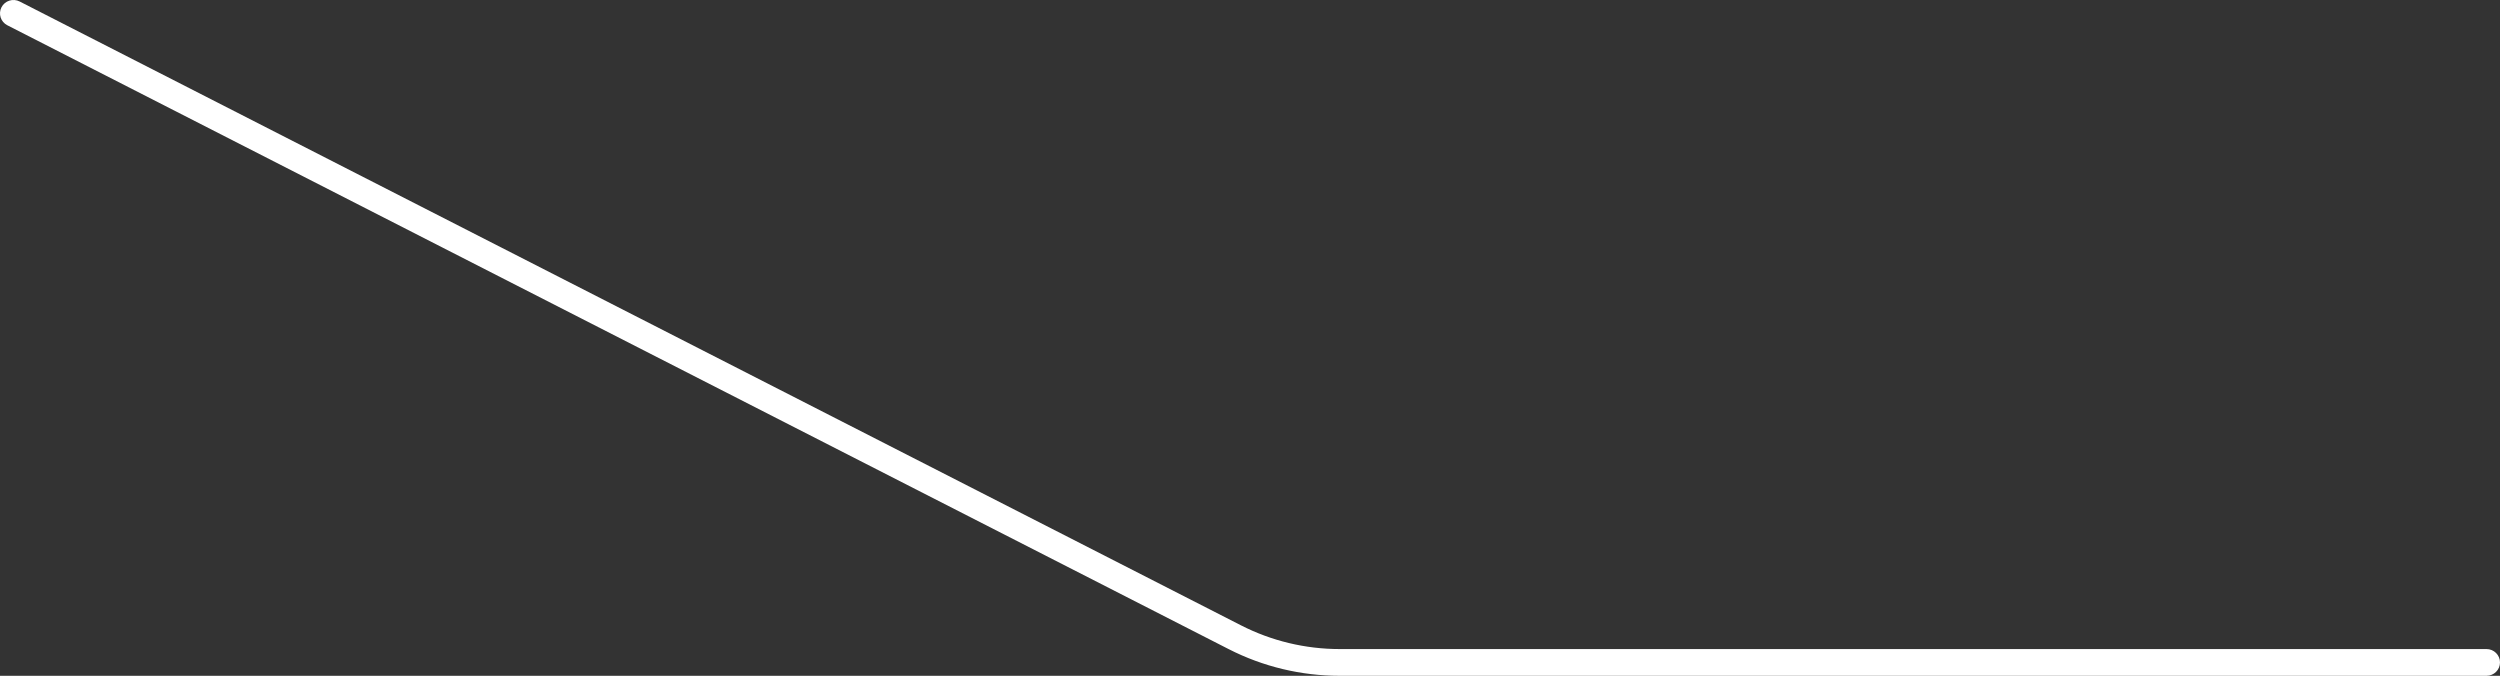 <?xml version="1.0" encoding="UTF-8"?>
<svg width="371.192px" height="100.341px" viewBox="0 0 371.192 100.341" version="1.1" xmlns="http://www.w3.org/2000/svg" xmlns:xlink="http://www.w3.org/1999/xlink">
    <rect x="0" y="0" width="371.192" height="100.341" fill="#333333" stroke="none"/>
    <title>D3BC3A24-89BF-4CC5-8735-5932B86B272F</title>
    <g id="0605（定稿）" stroke="none" stroke-width="1" fill="none" fill-rule="evenodd">
        <g id="Turbo-Hybrid_v3-1勁化動能(5.0)" transform="translate(-1061.5, -2817.848)" fill="#FFFFFF" fill-rule="nonzero">
            <g id="5-1" transform="translate(0, 2437)">
                <g id="選單" transform="translate(262, 40)">
                    <path d="M799.722,341.925 C800.227,340.95 801.433,340.566 802.415,341.068 L983.764,433.699 C988.293,436.012 993.313,437.219 998.407,437.219 L1168.691,437.219 C1169.796,437.219 1170.691,438.108 1170.691,439.204 C1170.691,440.3 1169.796,441.189 1168.691,441.189 L998.407,441.189 C992.677,441.189 987.029,439.831 981.934,437.229 L800.585,344.598 C799.603,344.096 799.216,342.9 799.722,341.925 Z" id="Path_勁化"></path>
                </g>
            </g>
        </g>
    </g>
</svg>